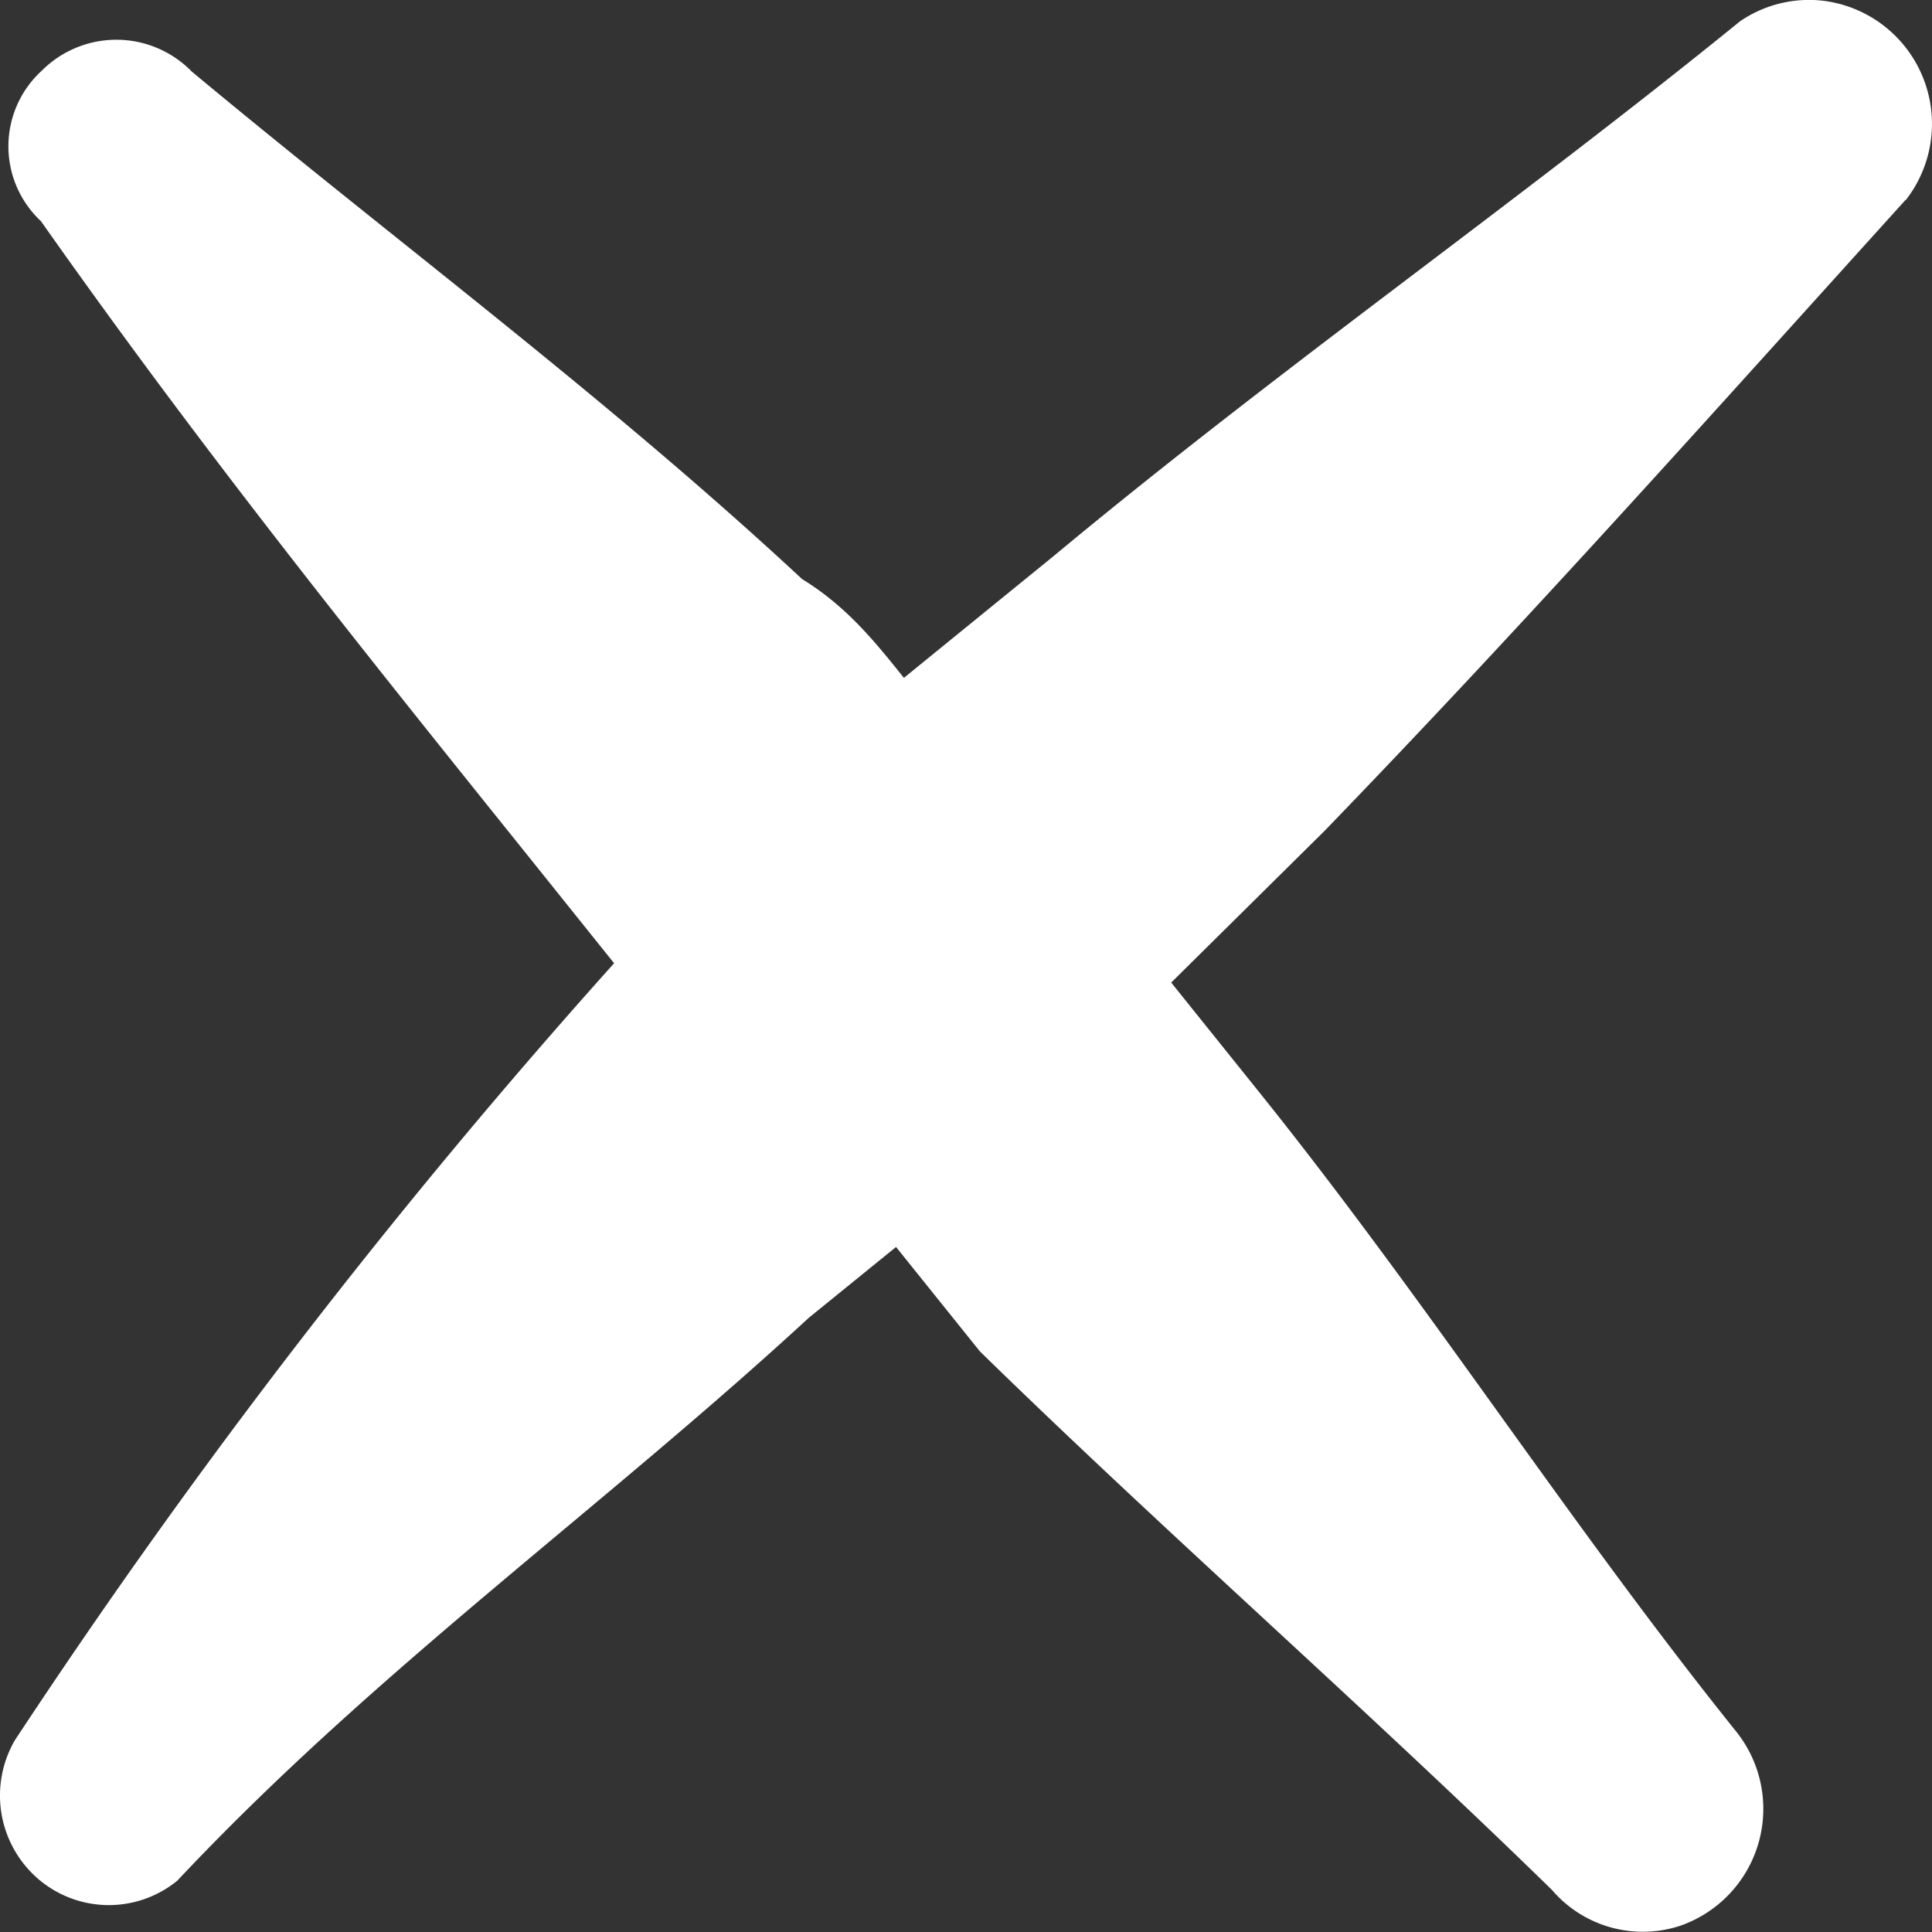 <svg width="14" height="14" fill="none" xmlns="http://www.w3.org/2000/svg"><rect width="100%" height="100%" fill="#333333" stroke="none"/><path d="M13.81 1.45a.899.899 0 0 0-.602-1.445.885.885 0 0 0-.6.15c-1.603 1.303-3.342 2.518-4.97 3.872l-1.088.885c-.208-.26-.415-.518-.738-.716C4.396 2.879 2.869 1.75 1.389.518A.763.763 0 0 0 .304.511a.742.742 0 0 0-.007 1.092c1.164 1.653 2.315 3.087 3.53 4.6l.623.777A47.955 47.955 0 0 0 .108 12.61a.798.798 0 0 0 .166 1.003.785.785 0 0 0 1.011.015c1.428-1.521 3.071-2.692 4.575-4.078l.633-.514.608.757c1.36 1.328 2.784 2.573 4.145 3.902a.867.867 0 0 0 .926.261.897.897 0 0 0 .408-1.41c-1.199-1.494-2.239-3.116-3.454-4.63l-.639-.796 1.112-1.1c1.483-1.534 2.859-3.079 4.21-4.572Z" fill="#fff"/></svg>